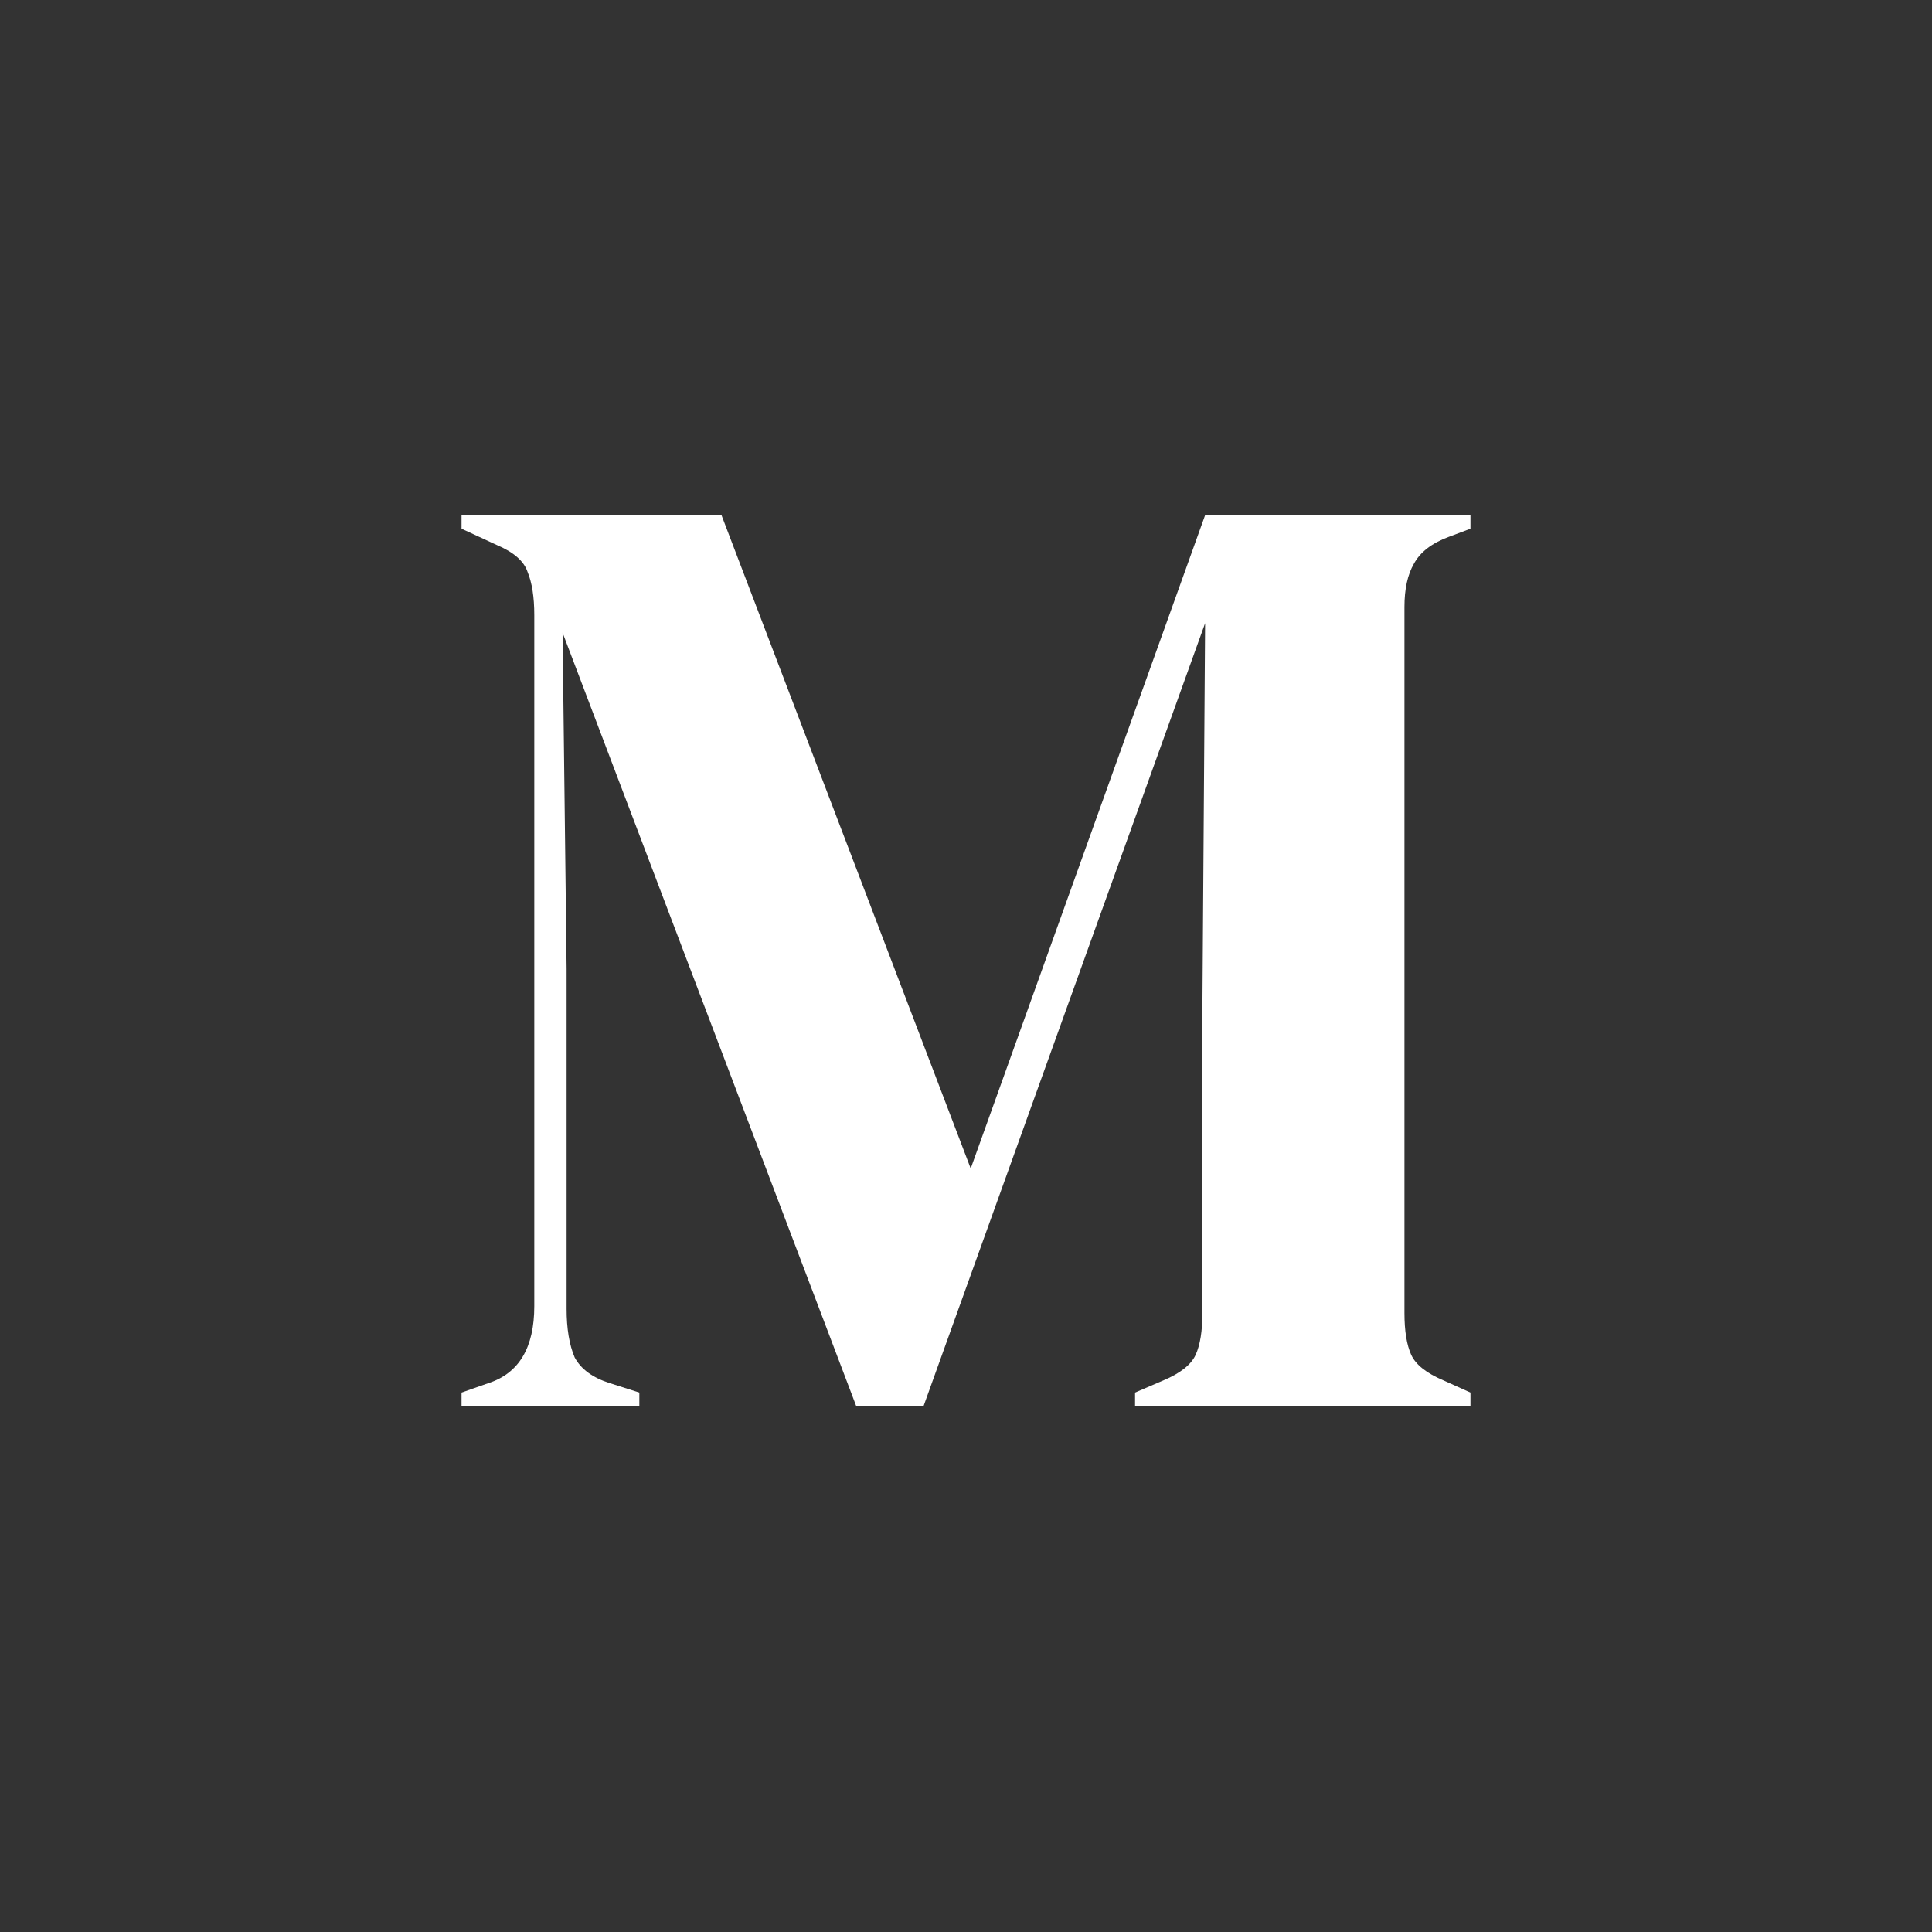 <svg viewBox="0 0 144 144" fill="#18181B" xmlns="http://www.w3.org/2000/svg">
<rect x="0" y="0" width="144" height="144" fill="#333333" stroke="none"/>
<path d="M34.4 104.8V103.794L36.408 103.09C38.684 102.352 39.822 100.44 39.822 97.355V45.845C39.822 44.503 39.654 43.43 39.32 42.625C39.052 41.821 38.282 41.15 37.01 40.613L34.4 39.406V38.4H53.777L72.351 87.093L89.821 38.4H109.6V39.406L107.994 40.01C106.722 40.479 105.852 41.15 105.383 42.022C104.915 42.827 104.68 43.9 104.68 45.241V97.858C104.68 99.2 104.848 100.239 105.182 100.977C105.517 101.715 106.32 102.352 107.592 102.888L109.6 103.794V104.8H84.6V103.794L86.709 102.888C87.98 102.352 88.784 101.715 89.118 100.977C89.453 100.239 89.62 99.2 89.62 97.858V75.222L89.821 46.449L68.837 104.8H63.817L41.93 47.153L42.231 72.204V97.556C42.231 99.032 42.432 100.239 42.834 101.178C43.302 102.05 44.172 102.687 45.444 103.09L47.653 103.794V104.8H34.4Z" fill="white"/>
</svg>
